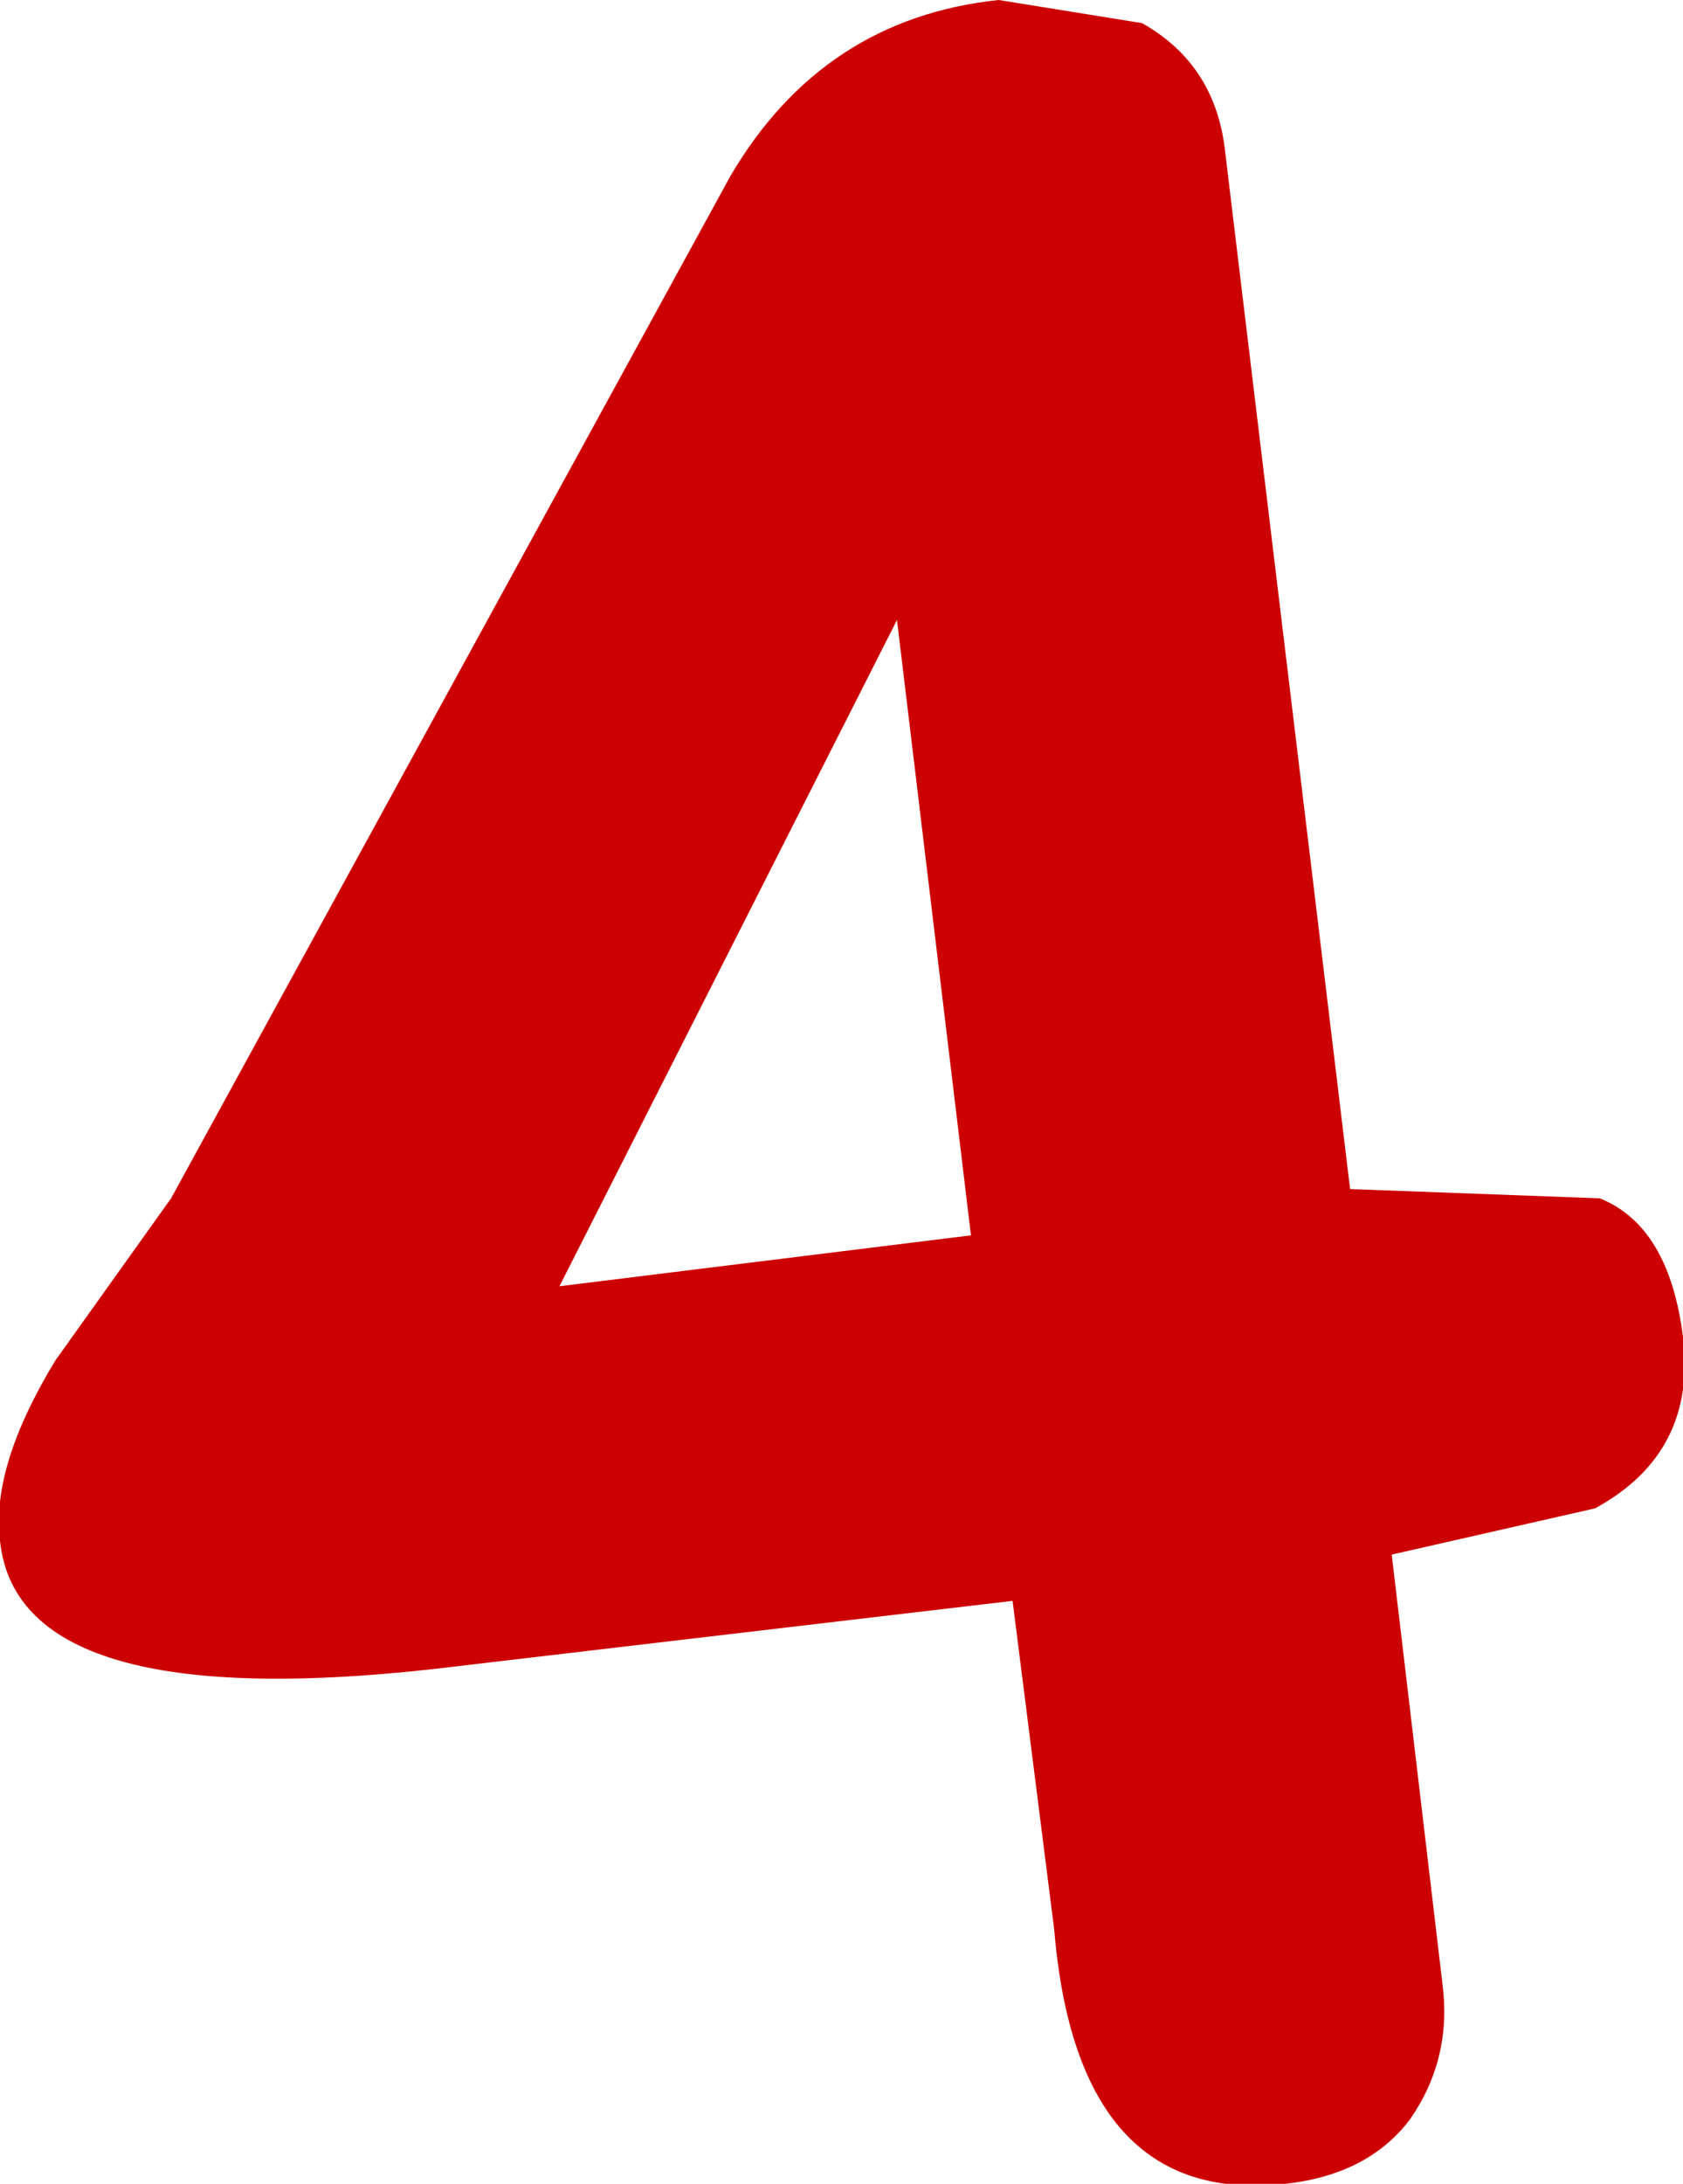 <?xml version="1.0" encoding="UTF-8" standalone="no"?>
<svg xmlns:xlink="http://www.w3.org/1999/xlink" height="23.6px" width="18.2px" xmlns="http://www.w3.org/2000/svg">
  <g transform="matrix(1.0, 0.0, 0.0, 1.0, 8.7, 11.3)">
    <path d="M4.55 -9.65 L5.9 1.55 8.6 1.65 Q9.35 1.95 9.5 3.15 9.65 4.4 8.55 5.0 L6.35 5.5 6.9 10.15 Q7.0 10.95 6.55 11.6 6.1 12.2 5.2 12.3 2.95 12.55 2.7 9.55 L2.25 6.0 -3.7 6.7 Q-8.5 7.3 -8.7 5.35 -8.8 4.55 -8.1 3.4 L-6.85 1.65 -0.8 -9.4 Q0.2 -11.1 2.1 -11.3 L3.65 -11.05 Q4.45 -10.6 4.55 -9.65 M1.0 -4.6 L-2.65 2.6 1.8 2.05 1.0 -4.6" fill="#cc0000" fill-rule="evenodd" stroke="none"/>
  </g>
</svg>
